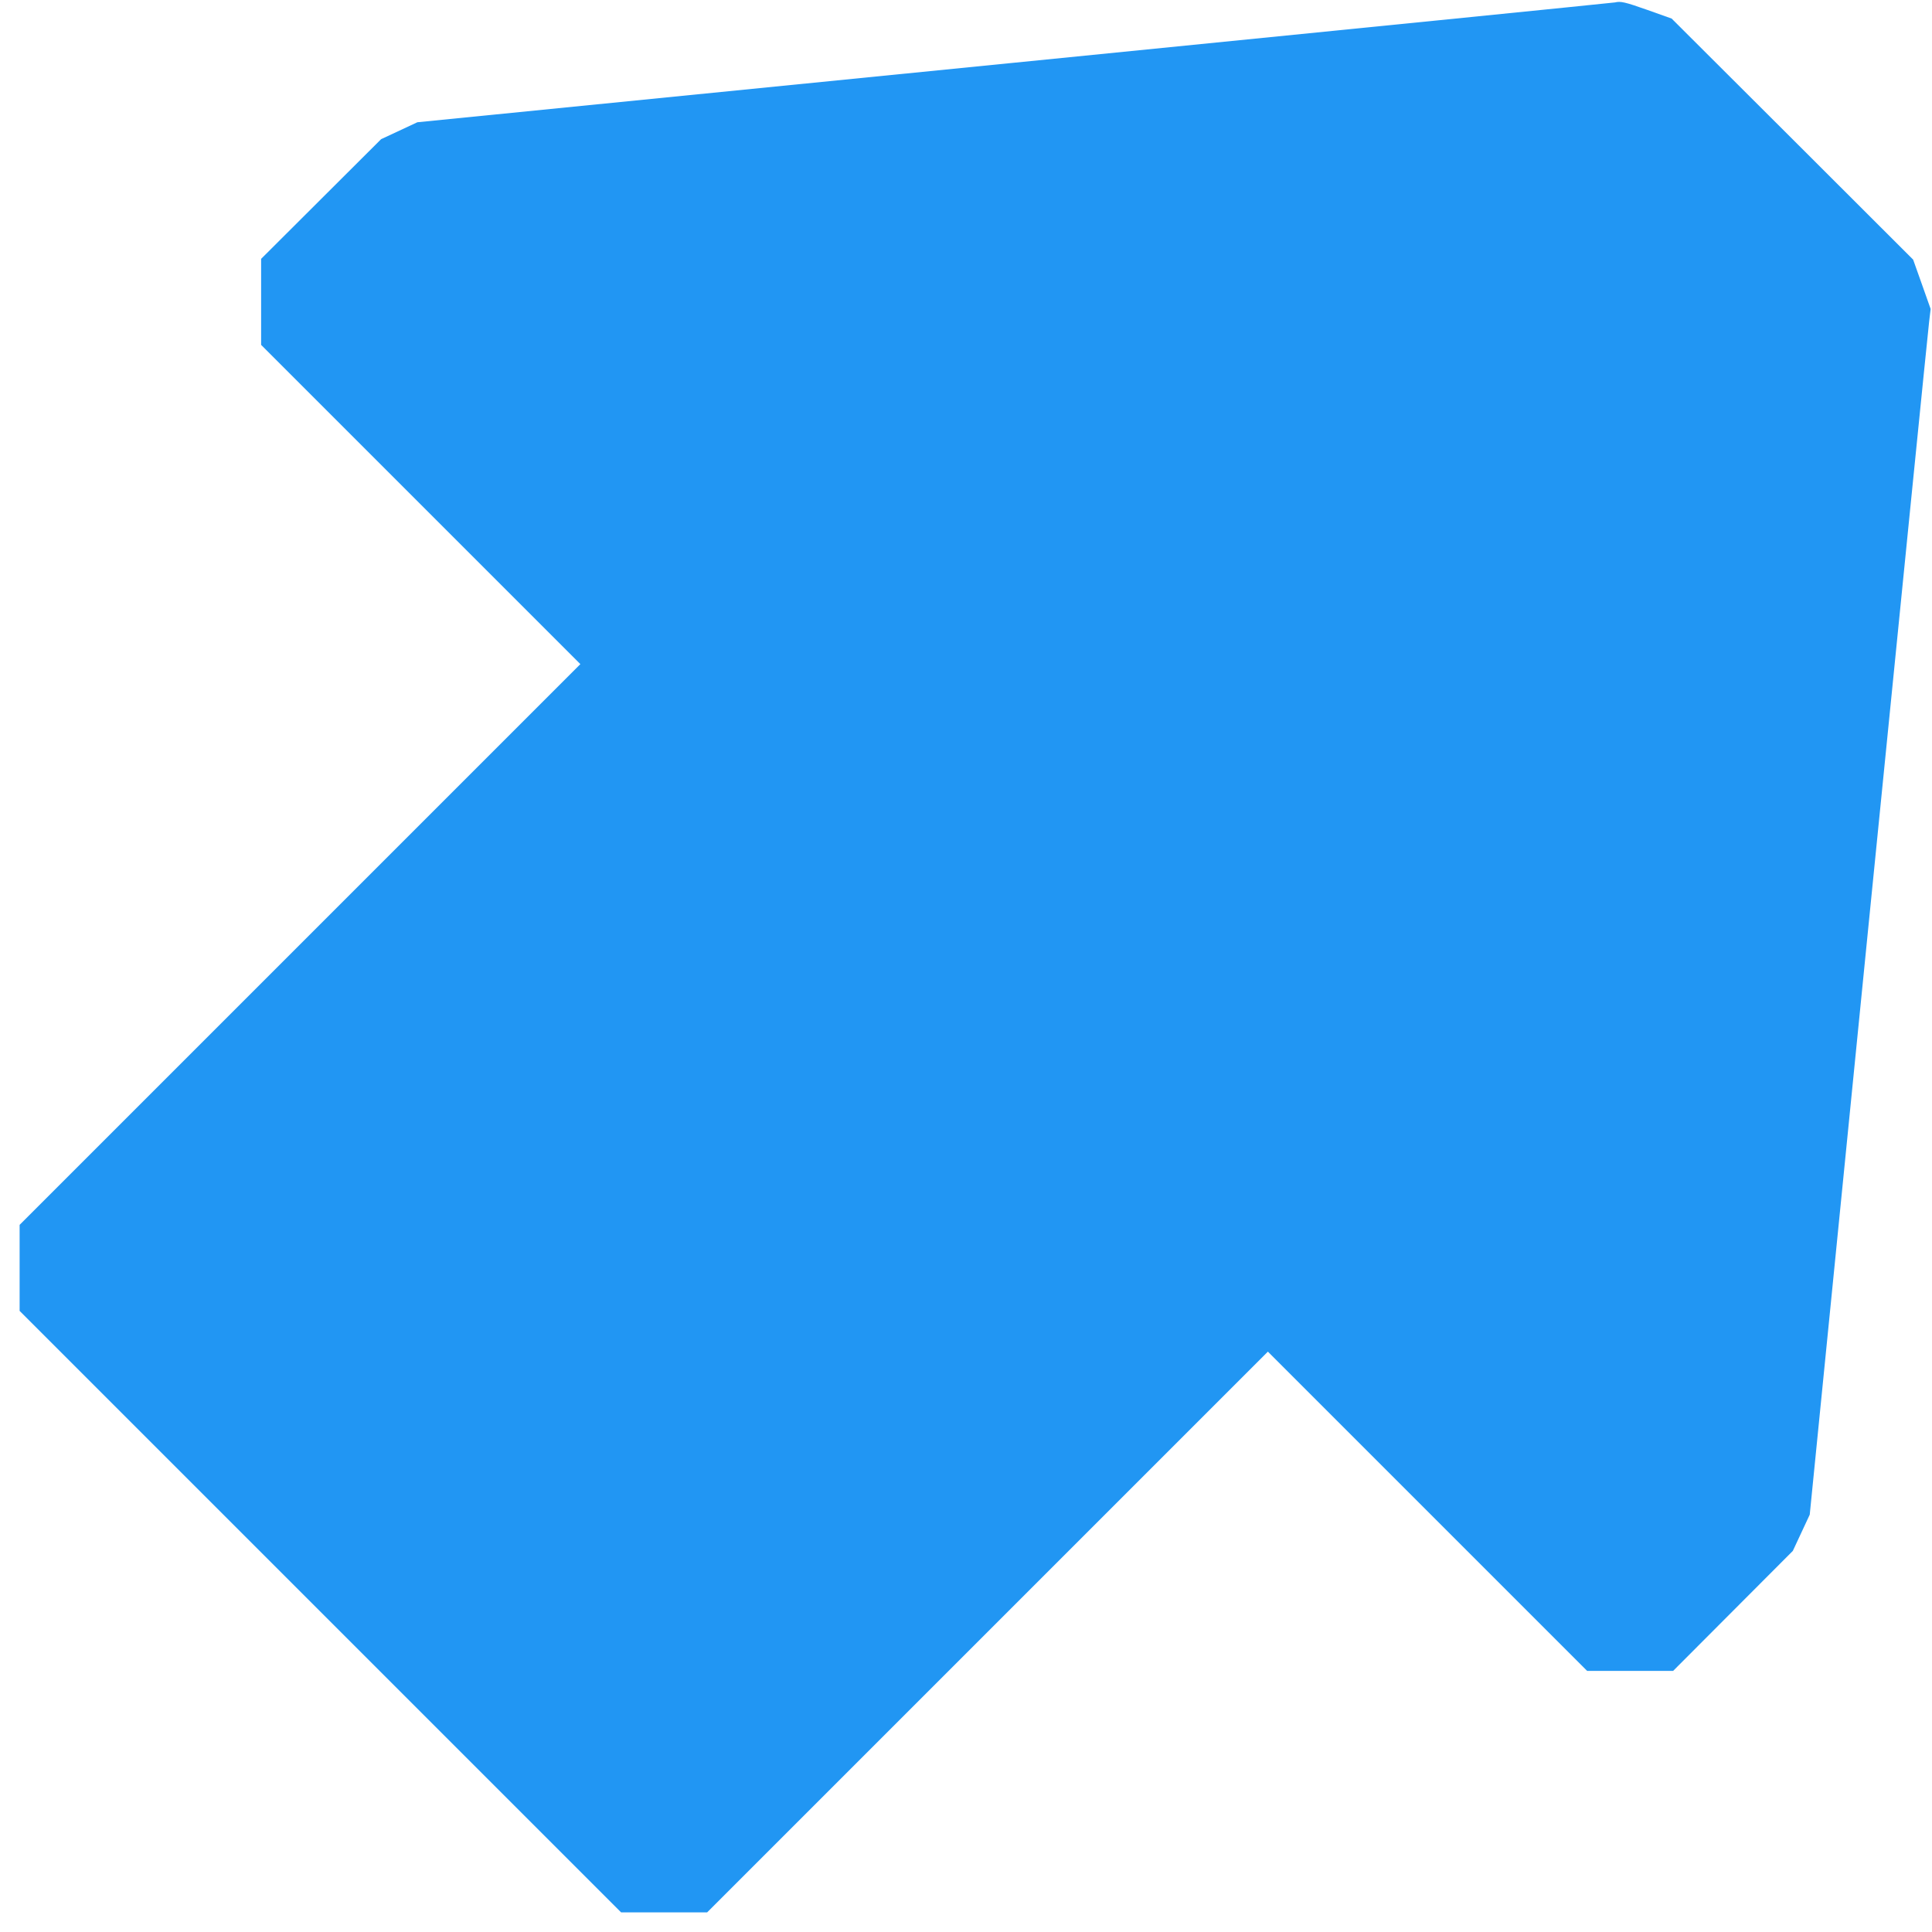 <?xml version="1.0" standalone="no"?>
<!DOCTYPE svg PUBLIC "-//W3C//DTD SVG 20010904//EN"
 "http://www.w3.org/TR/2001/REC-SVG-20010904/DTD/svg10.dtd">
<svg version="1.0" xmlns="http://www.w3.org/2000/svg"
 width="1280pt" height="1280pt" viewBox="0 0 1280 1280"
 preserveAspectRatio="xMidYMid meet">
<g transform="translate(0,1280) scale(0.1,-0.1)"
fill="#2196f3" stroke="none">
<path d="M10700 12784 c-8 -2 -1797 -182 -3975 -399 l-3960 -395 -120 -56
-120 -56 -397 -396 -398 -397 0 -285 0 -285 1057 -1057 1058 -1058 -1858
-1858 -1857 -1857 0 -285 0 -285 1992 -1992 1993 -1993 285 0 285 0 1857 1857
1858 1858 1058 -1058 1057 -1057 285 0 285 0 397 398 396 397 56 120 56 120
390 3910 c215 2151 395 3948 401 3994 l10 84 -58 164 -58 163 -800 799 -800
798 -160 57 c-150 53 -178 59 -215 50z"/>
</g>
</svg>
